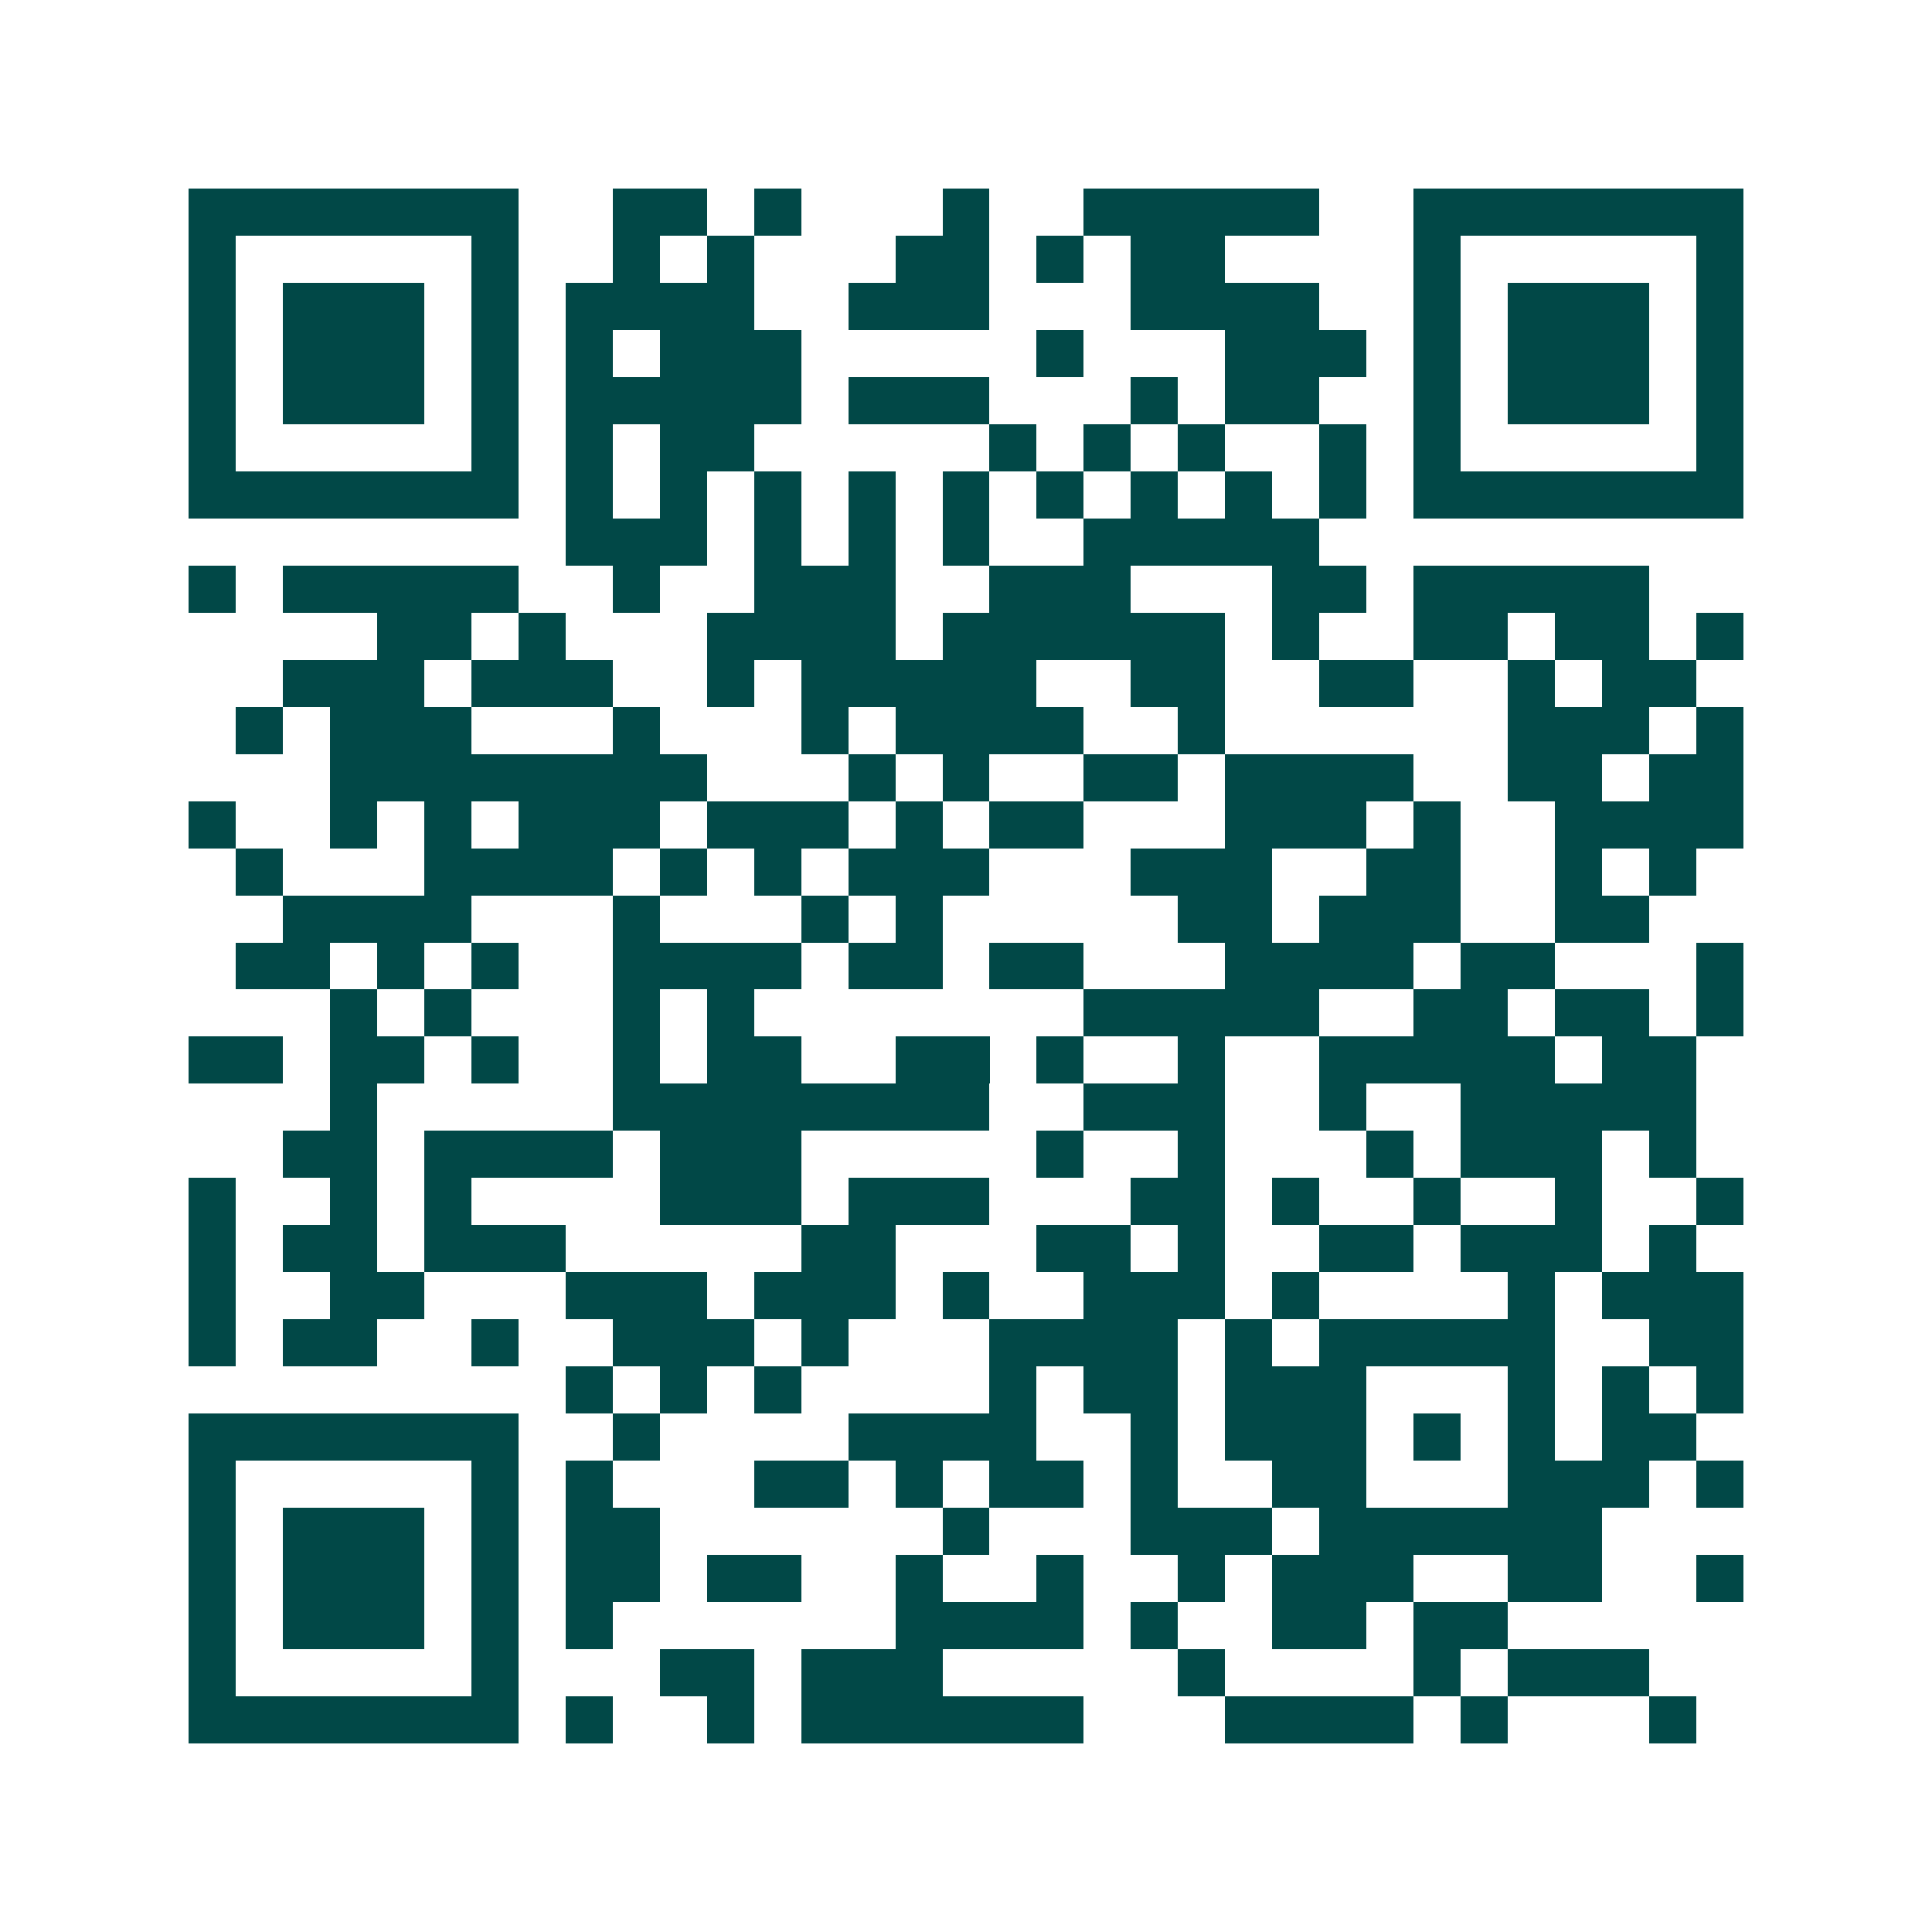 <svg xmlns="http://www.w3.org/2000/svg" width="200" height="200" viewBox="0 0 41 41" shape-rendering="crispEdges"><path fill="#ffffff" d="M0 0h41v41H0z"/><path stroke="#014847" d="M4 4.5h7m2 0h2m1 0h1m3 0h1m2 0h5m2 0h7M4 5.5h1m5 0h1m2 0h1m1 0h1m3 0h2m1 0h1m1 0h2m4 0h1m5 0h1M4 6.5h1m1 0h3m1 0h1m1 0h4m2 0h3m3 0h4m2 0h1m1 0h3m1 0h1M4 7.5h1m1 0h3m1 0h1m1 0h1m1 0h3m5 0h1m3 0h3m1 0h1m1 0h3m1 0h1M4 8.5h1m1 0h3m1 0h1m1 0h5m1 0h3m3 0h1m1 0h2m2 0h1m1 0h3m1 0h1M4 9.5h1m5 0h1m1 0h1m1 0h2m5 0h1m1 0h1m1 0h1m2 0h1m1 0h1m5 0h1M4 10.5h7m1 0h1m1 0h1m1 0h1m1 0h1m1 0h1m1 0h1m1 0h1m1 0h1m1 0h1m1 0h7M12 11.5h3m1 0h1m1 0h1m1 0h1m2 0h5M4 12.5h1m1 0h5m2 0h1m2 0h3m2 0h3m3 0h2m1 0h5M8 13.5h2m1 0h1m3 0h4m1 0h6m1 0h1m2 0h2m1 0h2m1 0h1M6 14.5h3m1 0h3m2 0h1m1 0h5m2 0h2m2 0h2m2 0h1m1 0h2M5 15.5h1m1 0h3m3 0h1m3 0h1m1 0h4m2 0h1m6 0h3m1 0h1M7 16.5h8m3 0h1m1 0h1m2 0h2m1 0h4m2 0h2m1 0h2M4 17.5h1m2 0h1m1 0h1m1 0h3m1 0h3m1 0h1m1 0h2m3 0h3m1 0h1m2 0h4M5 18.5h1m3 0h4m1 0h1m1 0h1m1 0h3m3 0h3m2 0h2m2 0h1m1 0h1M6 19.5h4m3 0h1m3 0h1m1 0h1m5 0h2m1 0h3m2 0h2M5 20.5h2m1 0h1m1 0h1m2 0h4m1 0h2m1 0h2m3 0h4m1 0h2m3 0h1M7 21.5h1m1 0h1m3 0h1m1 0h1m7 0h5m2 0h2m1 0h2m1 0h1M4 22.5h2m1 0h2m1 0h1m2 0h1m1 0h2m2 0h2m1 0h1m2 0h1m2 0h5m1 0h2M7 23.5h1m5 0h8m2 0h3m2 0h1m2 0h5M6 24.5h2m1 0h4m1 0h3m5 0h1m2 0h1m3 0h1m1 0h3m1 0h1M4 25.5h1m2 0h1m1 0h1m4 0h3m1 0h3m3 0h2m1 0h1m2 0h1m2 0h1m2 0h1M4 26.5h1m1 0h2m1 0h3m5 0h2m3 0h2m1 0h1m2 0h2m1 0h3m1 0h1M4 27.5h1m2 0h2m3 0h3m1 0h3m1 0h1m2 0h3m1 0h1m4 0h1m1 0h3M4 28.5h1m1 0h2m2 0h1m2 0h3m1 0h1m3 0h4m1 0h1m1 0h5m2 0h2M12 29.5h1m1 0h1m1 0h1m4 0h1m1 0h2m1 0h3m3 0h1m1 0h1m1 0h1M4 30.5h7m2 0h1m4 0h4m2 0h1m1 0h3m1 0h1m1 0h1m1 0h2M4 31.5h1m5 0h1m1 0h1m3 0h2m1 0h1m1 0h2m1 0h1m2 0h2m3 0h3m1 0h1M4 32.5h1m1 0h3m1 0h1m1 0h2m6 0h1m3 0h3m1 0h6M4 33.5h1m1 0h3m1 0h1m1 0h2m1 0h2m2 0h1m2 0h1m2 0h1m1 0h3m2 0h2m2 0h1M4 34.5h1m1 0h3m1 0h1m1 0h1m6 0h4m1 0h1m2 0h2m1 0h2M4 35.5h1m5 0h1m3 0h2m1 0h3m5 0h1m4 0h1m1 0h3M4 36.5h7m1 0h1m2 0h1m1 0h6m3 0h4m1 0h1m3 0h1"/></svg>
